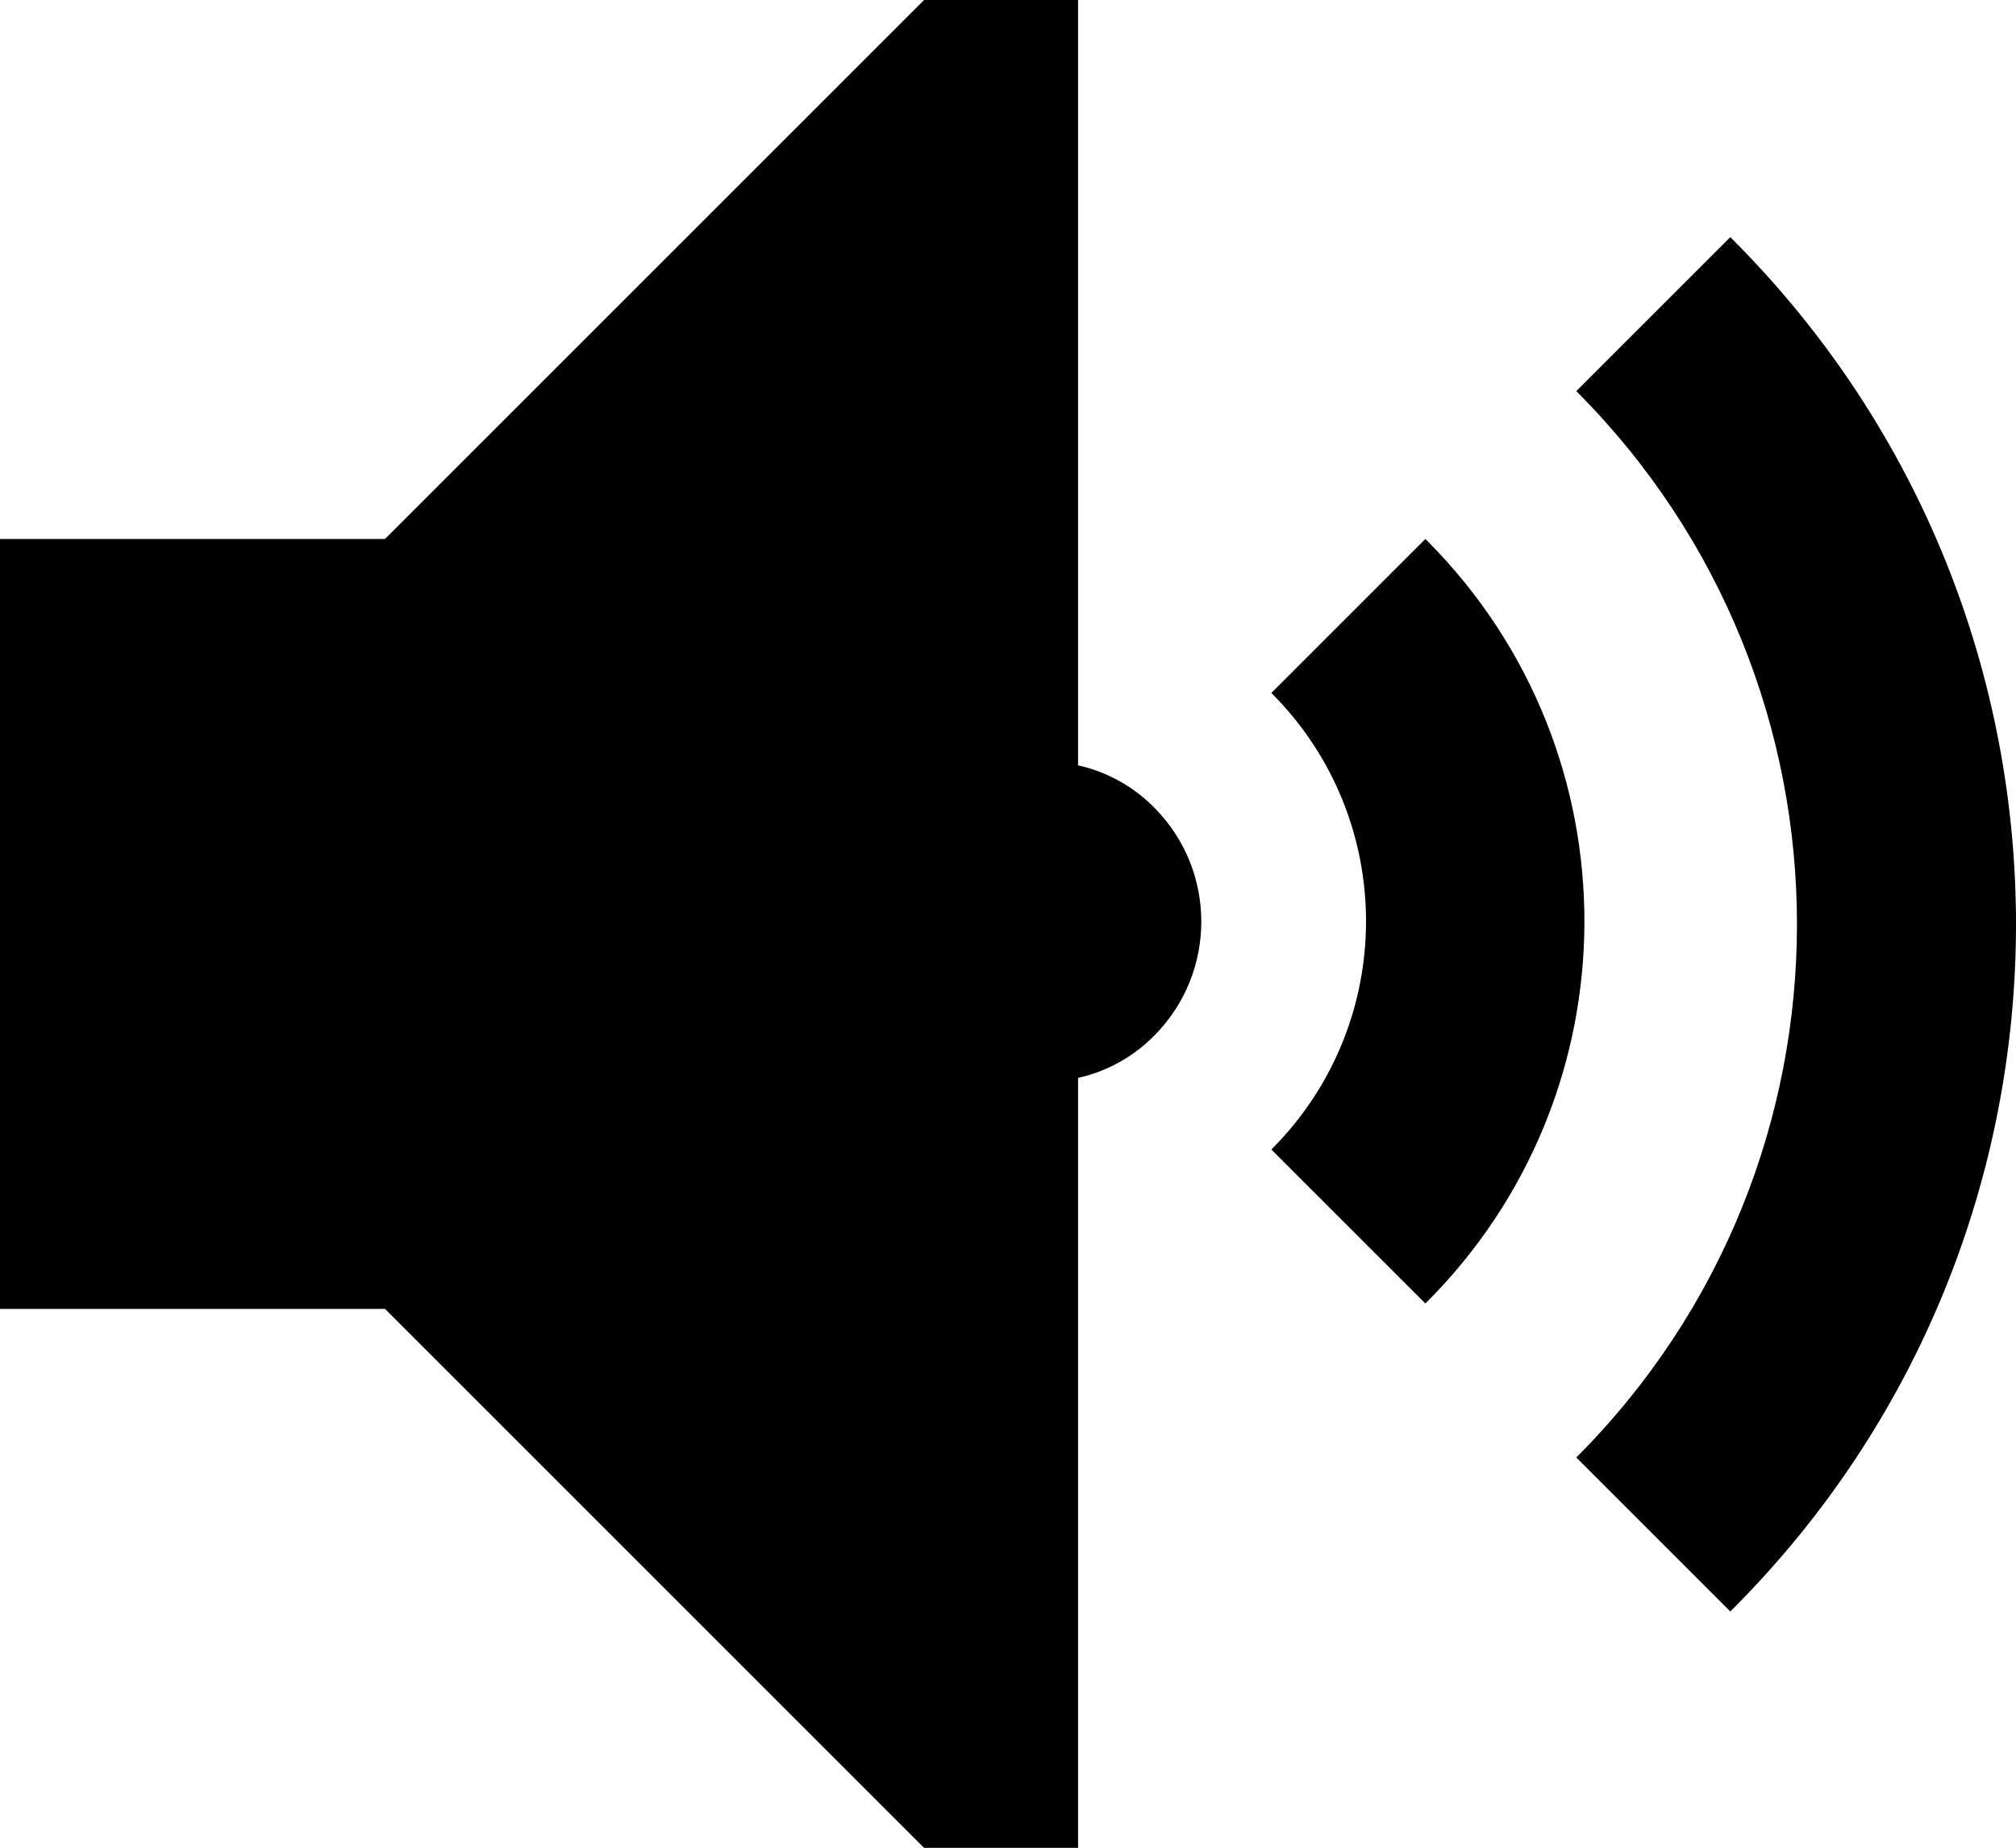 <?xml version="1.0" encoding="utf-8"?>
<!-- Generator: Adobe Illustrator 17.0.0, SVG Export Plug-In . SVG Version: 6.00 Build 0)  -->
<!DOCTYPE svg PUBLIC "-//W3C//DTD SVG 1.1//EN" "http://www.w3.org/Graphics/SVG/1.1/DTD/svg11.dtd">
<svg version="1.1" id="Icons_1_" xmlns="http://www.w3.org/2000/svg" xmlns:xlink="http://www.w3.org/1999/xlink" x="0px" y="0px"
	 width="487.015px" height="446.46px" viewBox="0 0 487.015 446.46" enable-background="new 0 0 487.015 446.46"
	 xml:space="preserve">
<path id="Icons" d="M344.332,130.217l-37.205,37.205c30.462,30.416,30.499,79.768,0.083,110.23
	c-0.028,0.028-0.055,0.055-0.083,0.083l37.205,37.205c51.01-50.696,51.264-133.145,0.568-184.154
	C344.711,130.596,344.522,130.406,344.332,130.217z M417.998,57.296l-37.205,37.205c71.079,71.175,71.079,186.47,0,257.645
	l37.205,37.205c91.694-91.231,92.07-239.521,0.839-331.216C418.558,57.854,418.278,57.575,417.998,57.296z M279.037,195.326
	c-5.052-5.213-11.518-8.834-18.603-10.417V0h-37.205L93.012,130.217H0v186.025h93.013L223.23,446.46h37.205V260.435
	c7.084-1.583,13.551-5.204,18.603-10.417C293.926,234.827,293.926,210.517,279.037,195.326z"/>
</svg>
